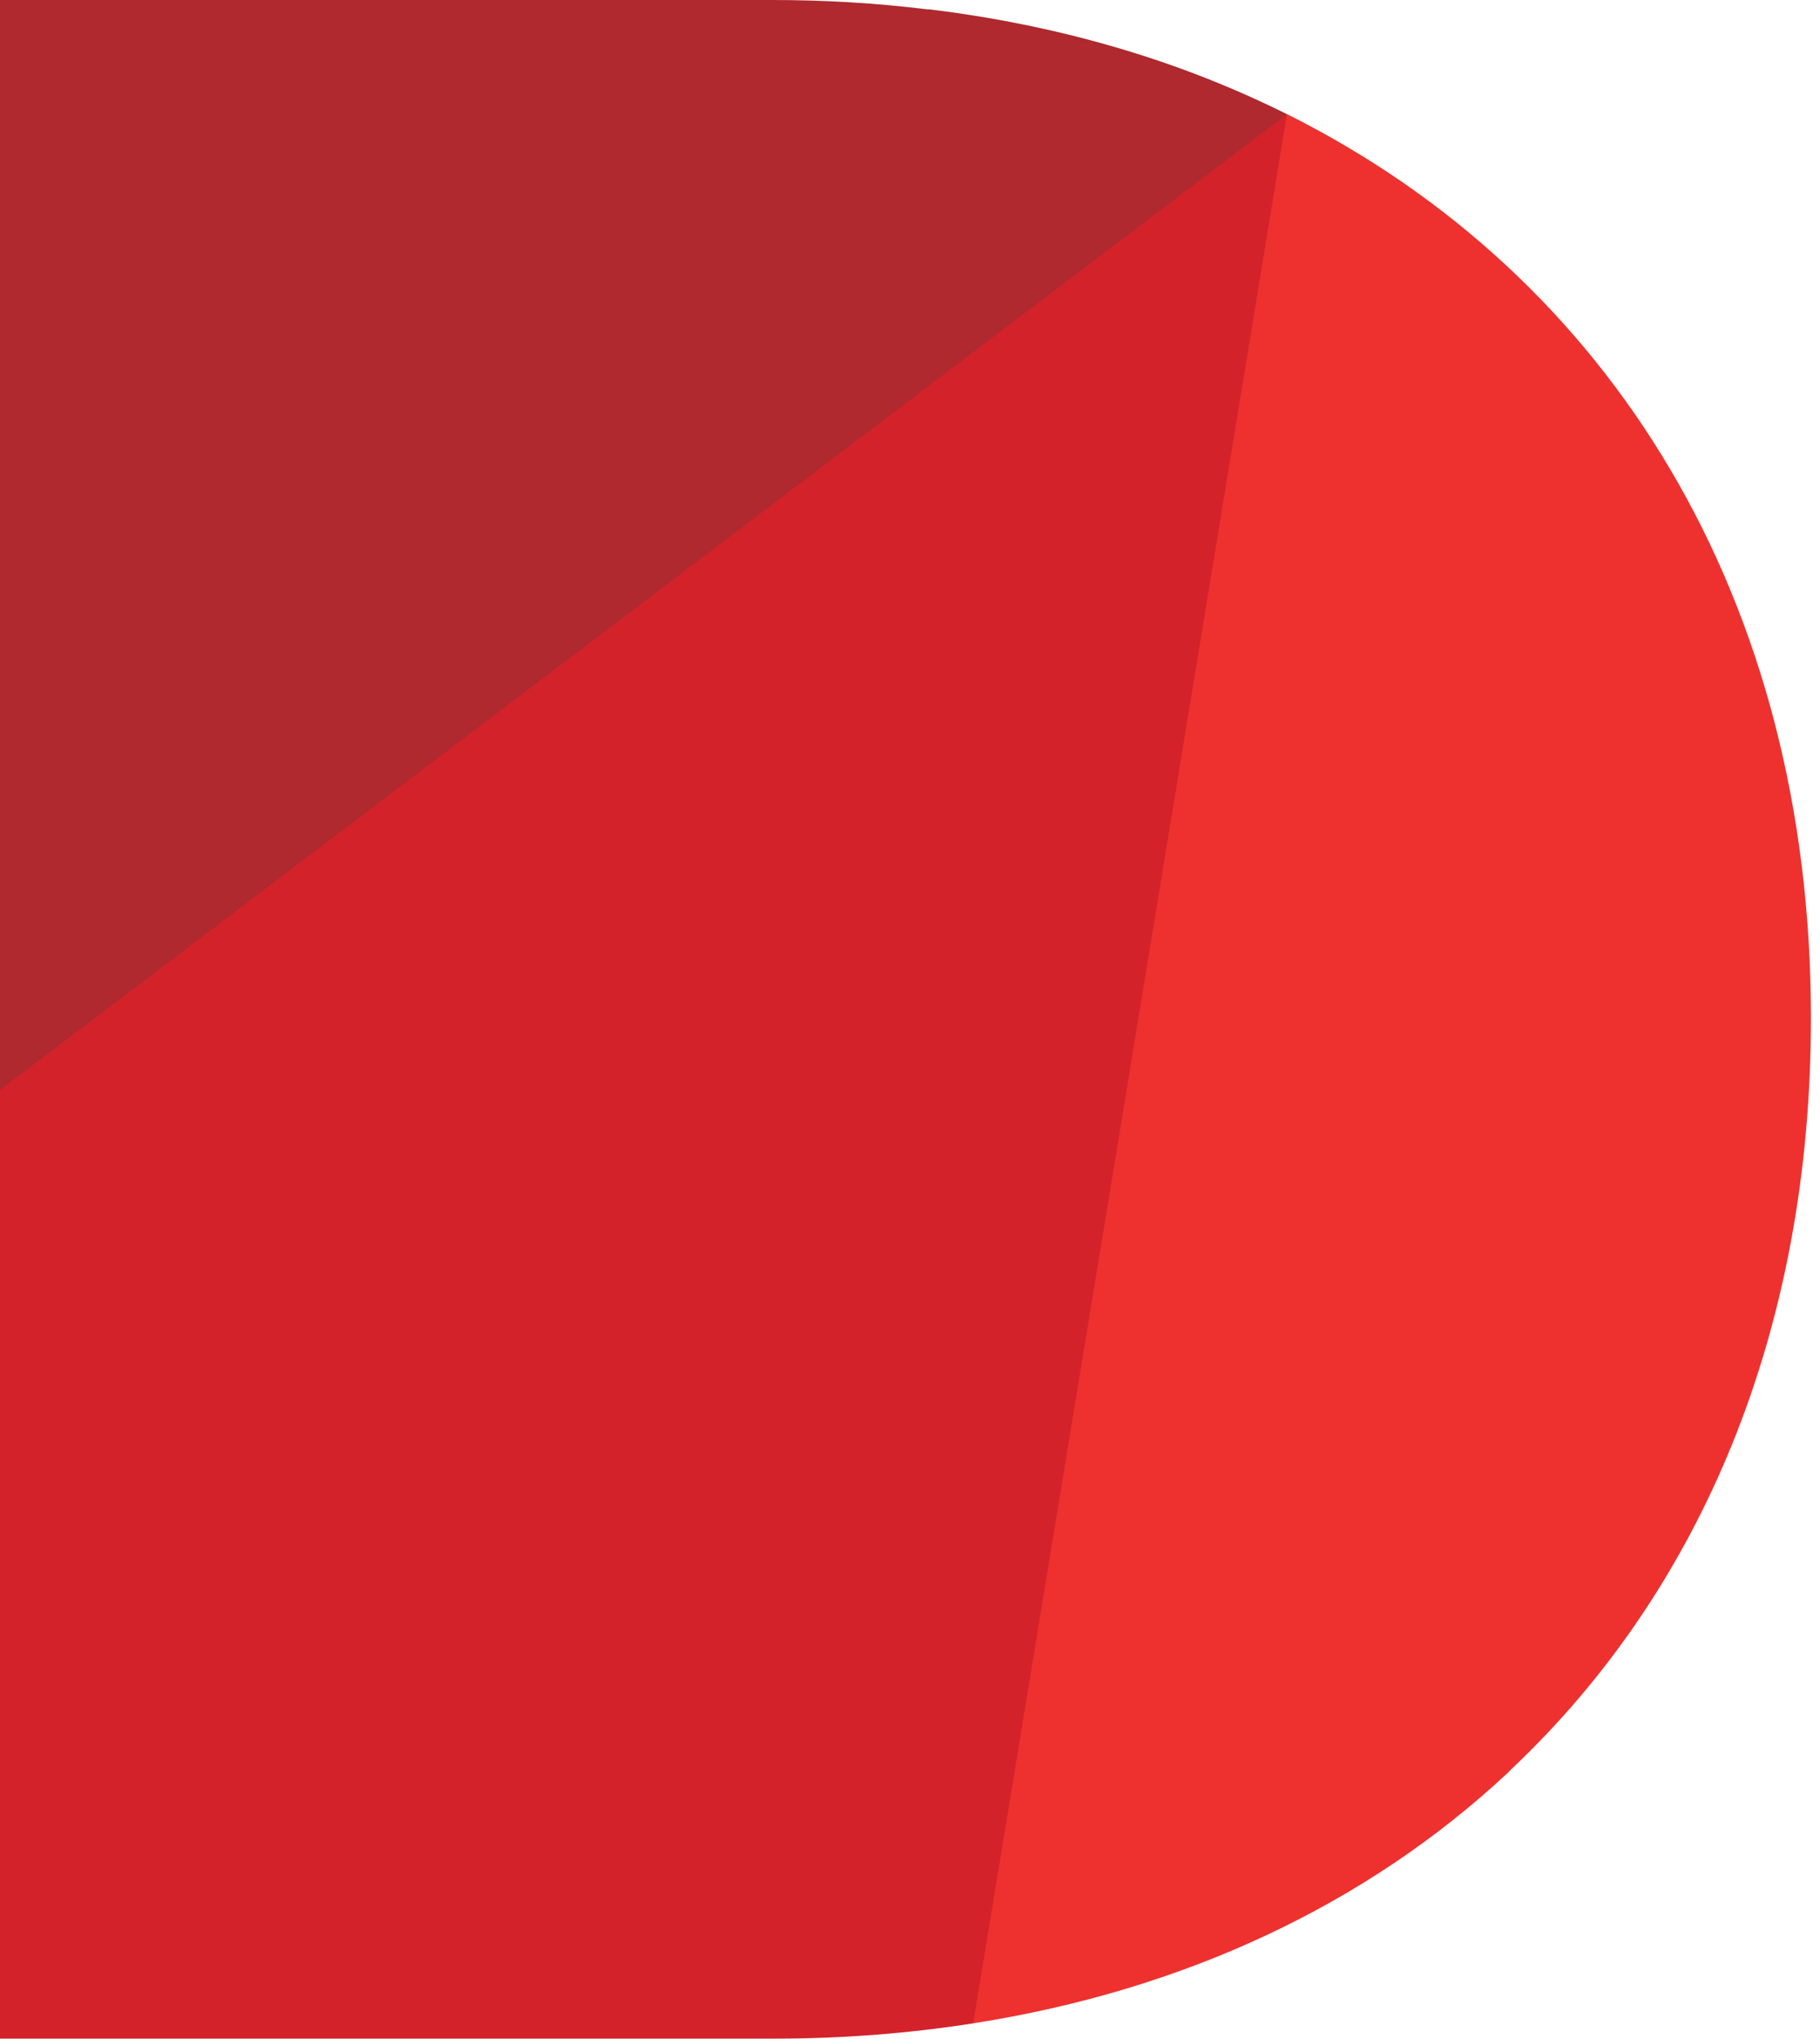 <svg width="134" height="150" viewBox="0 0 134 150" fill="none" xmlns="http://www.w3.org/2000/svg">
<path d="M133.333 74.901C133.333 97.942 125.242 116.925 111.409 130.046C111.249 130.189 111.13 130.338 110.971 130.48C100.682 140.067 87.267 146.437 71.648 148.873L70.593 147.774L93.872 10.896L94.748 8.392C118.578 20.292 133.333 44.045 133.333 74.901Z" fill="#EE312E"/>
<path d="M94.754 8.399L94.097 9.397L0.491 80.662L0 80.193C0 80.193 0 80.173 0 80.153V0H56.839C60.762 0 64.566 0.231 68.25 0.685H68.389C77.695 1.811 86.265 4.288 93.931 7.999C94.237 8.148 94.754 8.399 94.754 8.399Z" fill="#AF292E"/>
<path d="M94.754 8.4L0 80.194V147.544V150H57.058C62.11 150 66.975 149.606 71.655 148.874C71.655 148.88 94.754 8.4 94.754 8.4Z" fill="#D3222A"/>
</svg>
